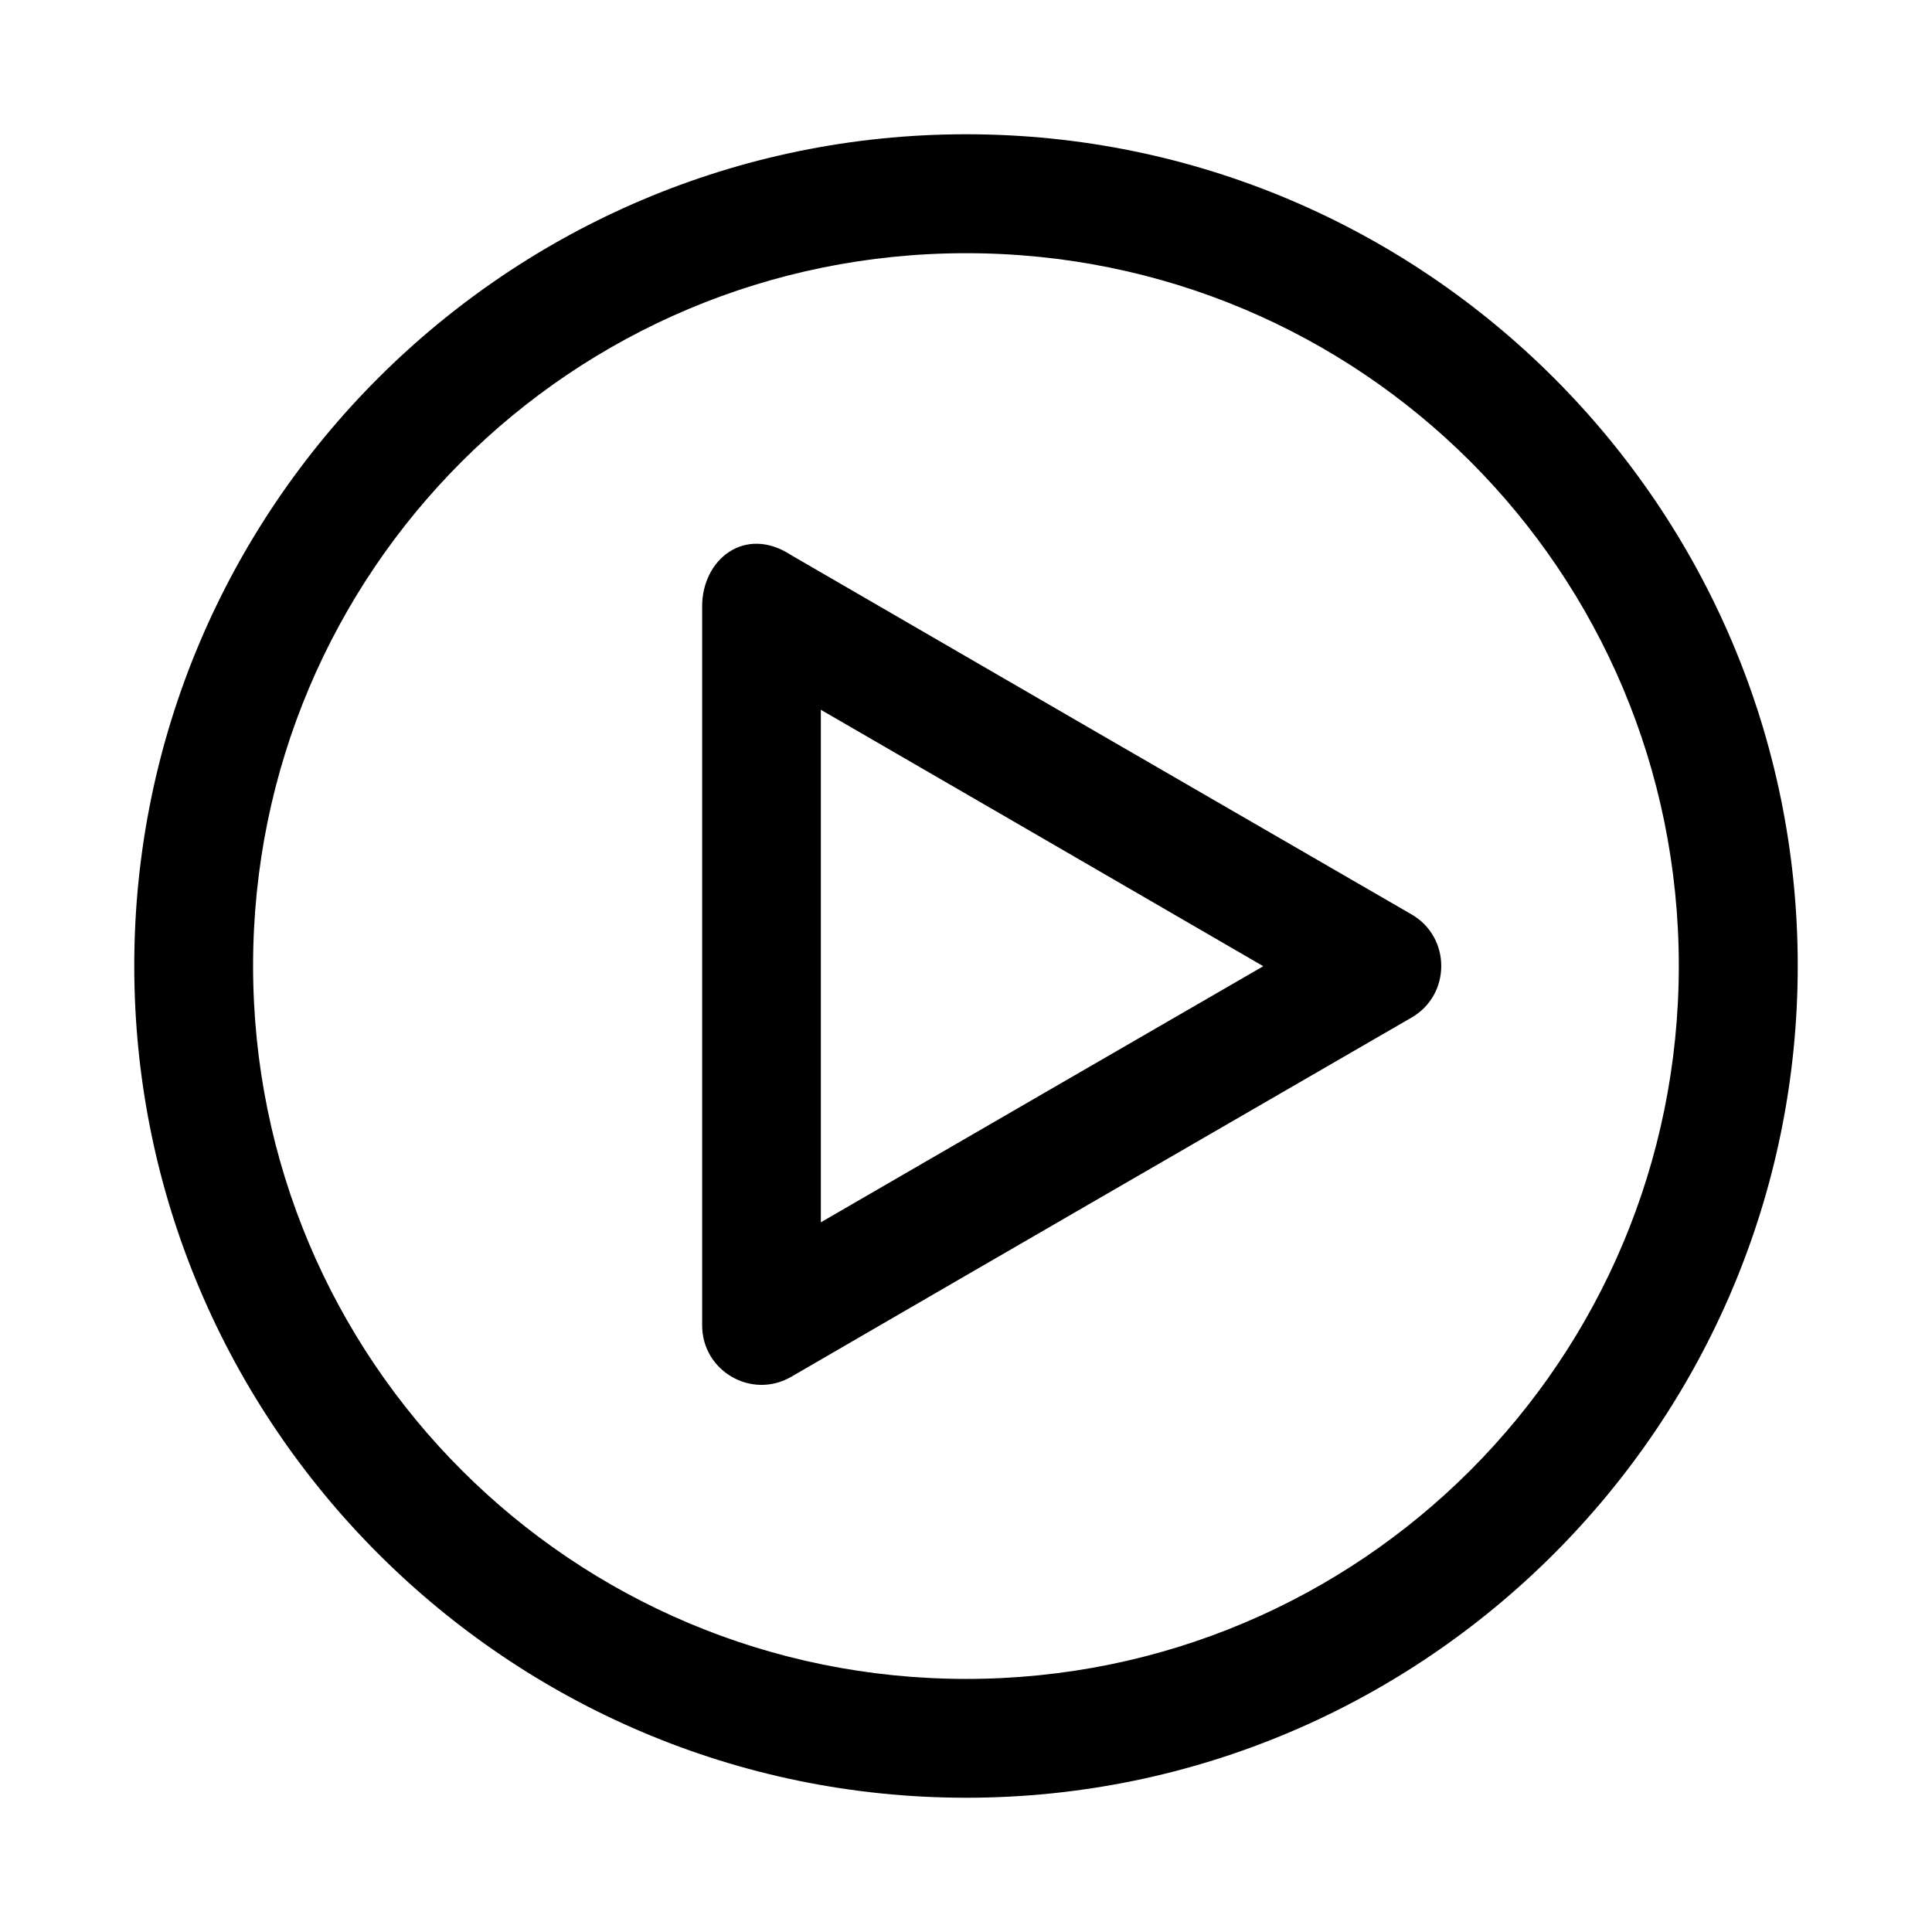 <?xml version="1.0" encoding="UTF-8"?>
<!-- Uploaded to: SVG Repo, www.svgrepo.com, Generator: SVG Repo Mixer Tools -->
<svg fill="#000000" width="800px" height="800px" version="1.1" viewBox="144 144 512 512" xmlns="http://www.w3.org/2000/svg">
 <path d="m400.06 179.58c-121.55 0-220.48 98.809-220.48 220.36s98.934 220.48 220.48 220.48c121.55 0 220.36-98.934 220.36-220.48 0-121.55-98.809-220.36-220.36-220.36zm0 31.52c104.53 0 188.84 84.309 188.84 188.84s-84.309 188.99-188.84 188.99-188.99-84.461-188.99-188.99 84.461-188.84 188.99-188.84zm-69.984 93.695v190.4c-0.023 12.145 13.09 19.742 23.582 13.684 54.793-31.805 109.62-63.508 164.45-95.23 10.453-6.074 10.453-21.23 0-27.305-54.855-31.695-109.64-63.461-164.45-95.234-12.199-8.004-23.656 1.109-23.582 13.684zm31.457 27.305c39.098 22.621 78.18 45.289 117.25 67.957-39.09 22.598-78.18 45.234-117.25 67.867z"/>
</svg>